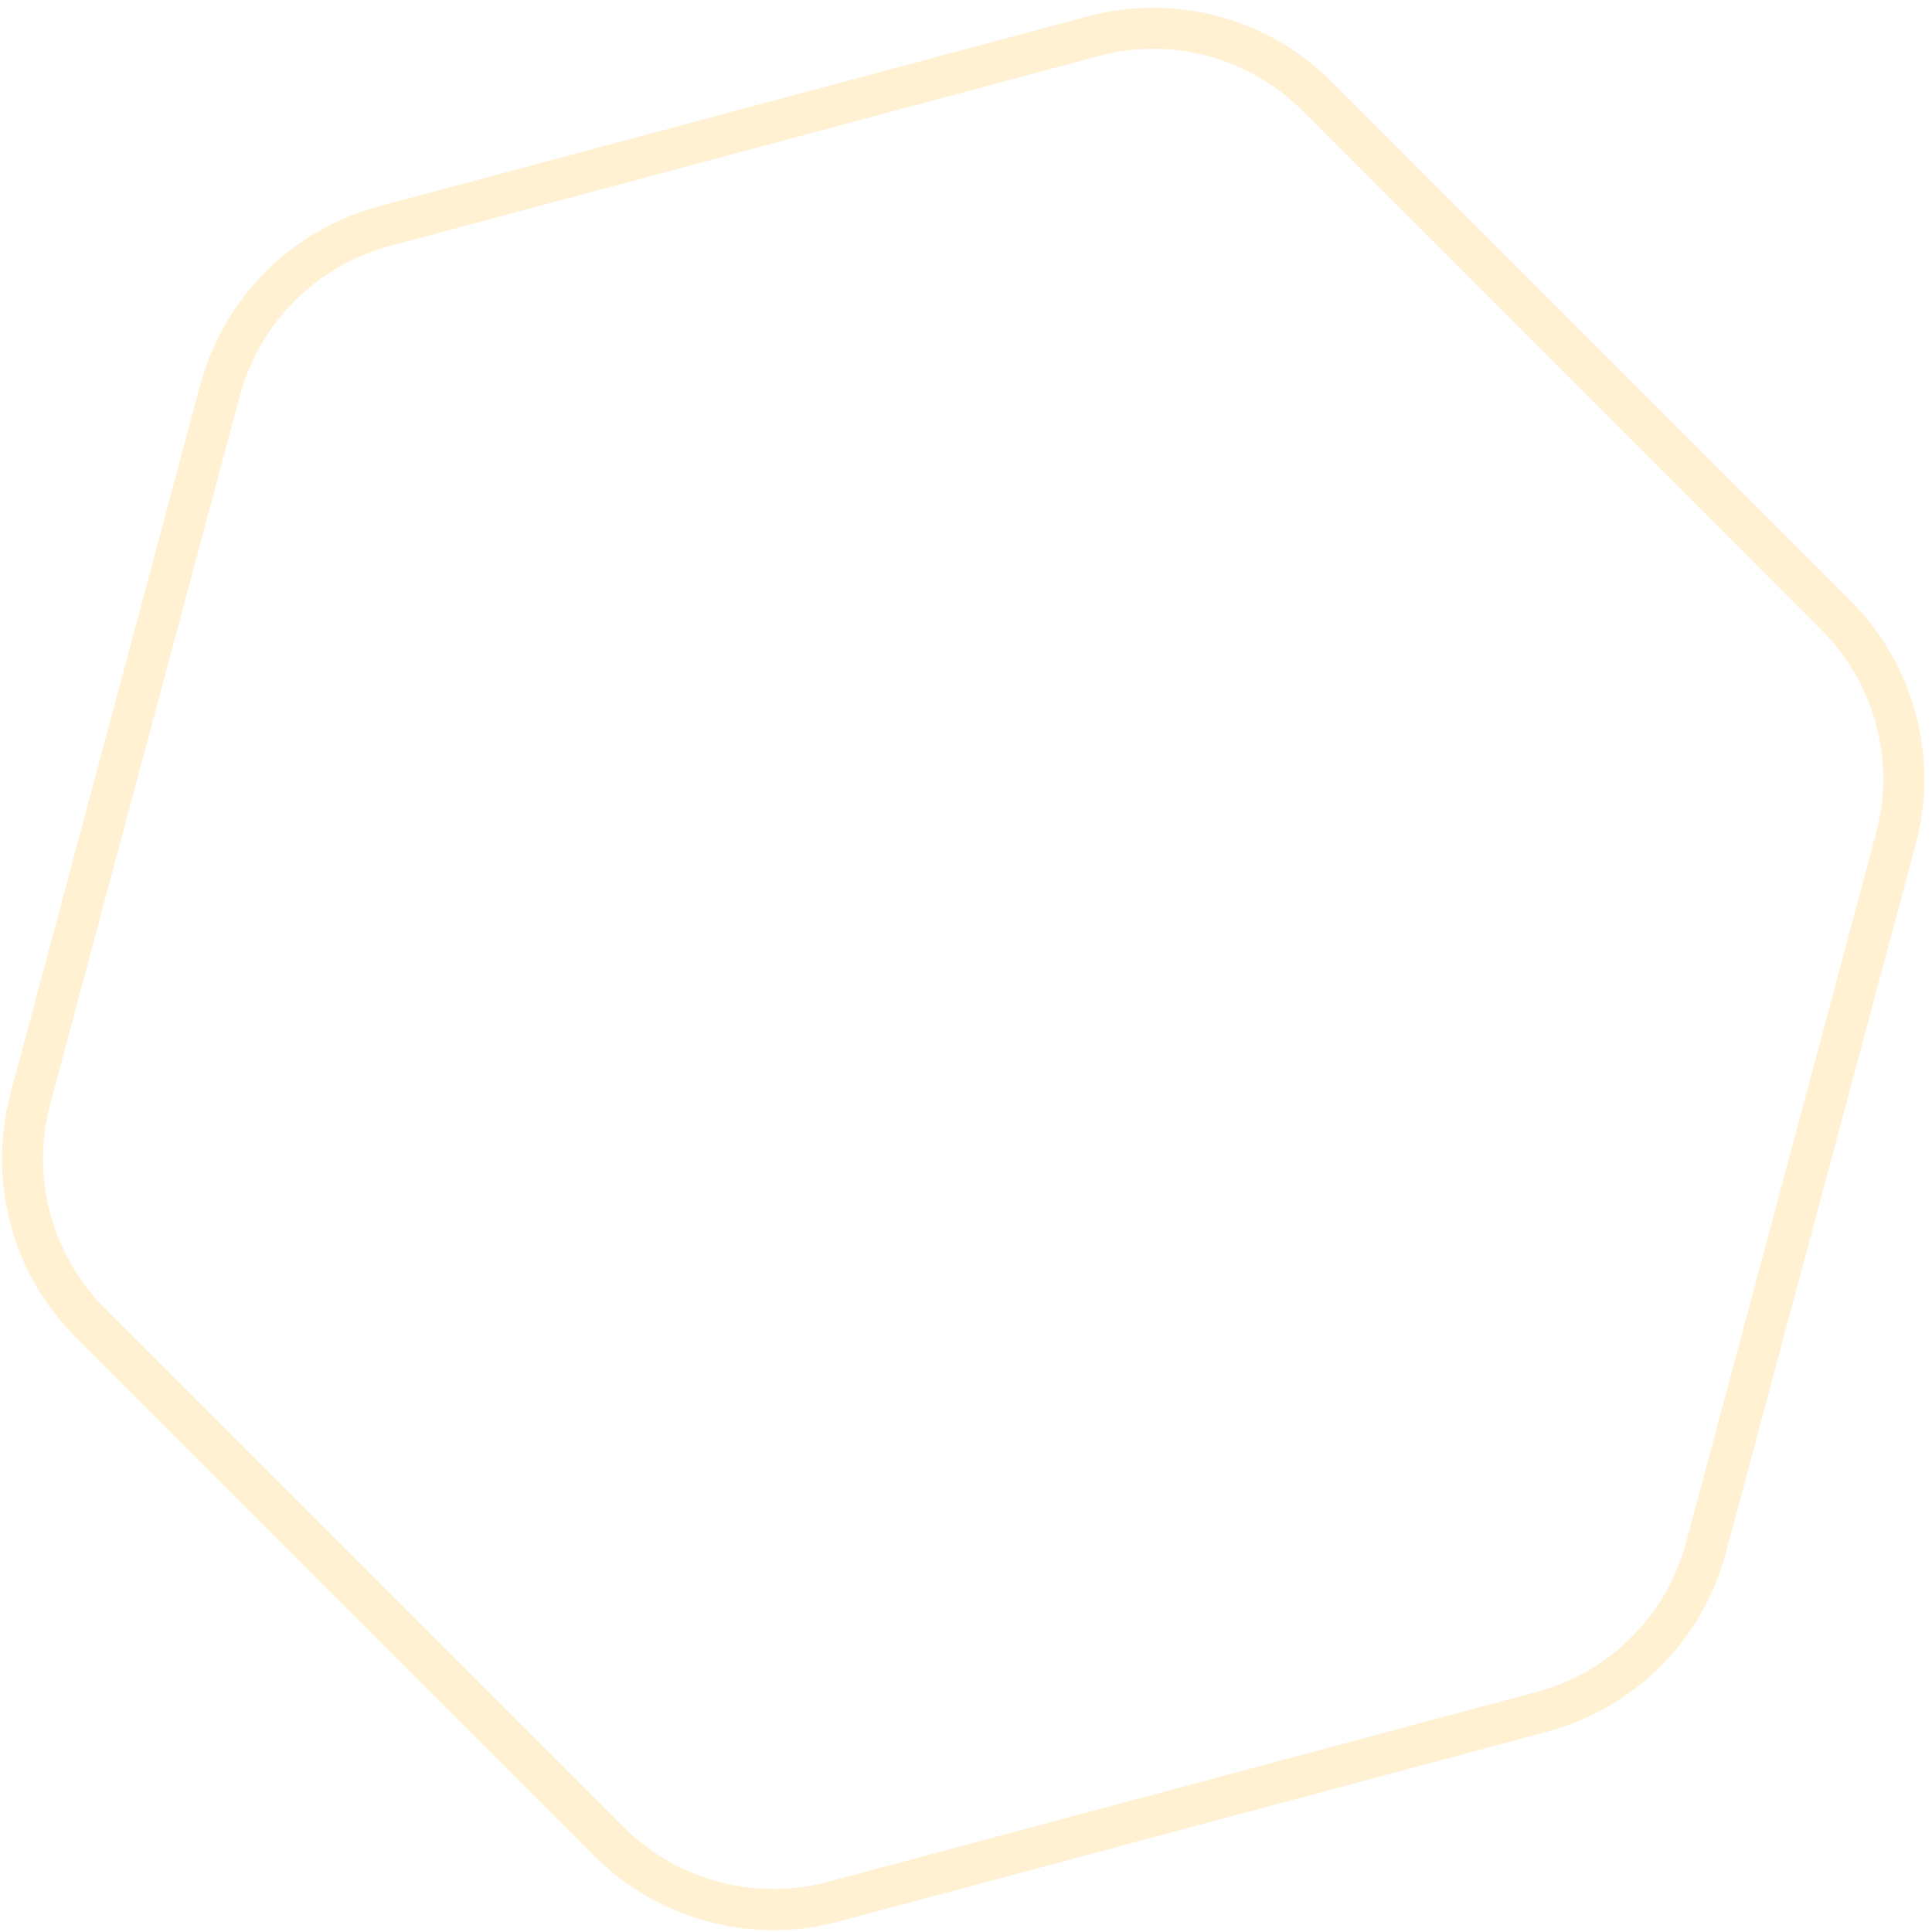 <svg width="188" height="188" viewBox="0 0 188 188" fill="none" xmlns="http://www.w3.org/2000/svg">
<path d="M106.356 3.532L106.361 3.53C114.148 1.423 122.459 3.661 128.152 9.354C128.152 9.354 128.152 9.354 128.152 9.354L178.633 59.854L178.637 59.857C184.347 65.541 186.581 73.878 184.478 81.656L184.476 81.66L166.003 150.613L166.002 150.615C163.924 158.409 157.842 164.485 150.043 166.575L81.094 185.05C73.32 187.133 64.984 184.899 59.268 179.21C59.267 179.209 59.267 179.209 59.267 179.209L8.796 128.736C8.796 128.735 8.796 128.735 8.795 128.734C3.097 123.021 0.873 114.724 2.952 106.926C2.952 106.926 2.952 106.926 2.952 106.925L21.419 37.957C21.419 37.956 21.419 37.956 21.419 37.955C23.524 30.173 29.609 24.096 37.407 22.007L106.356 3.532Z" stroke="#FFBB20" stroke-opacity="0.2" stroke-width="4"/>
</svg>
